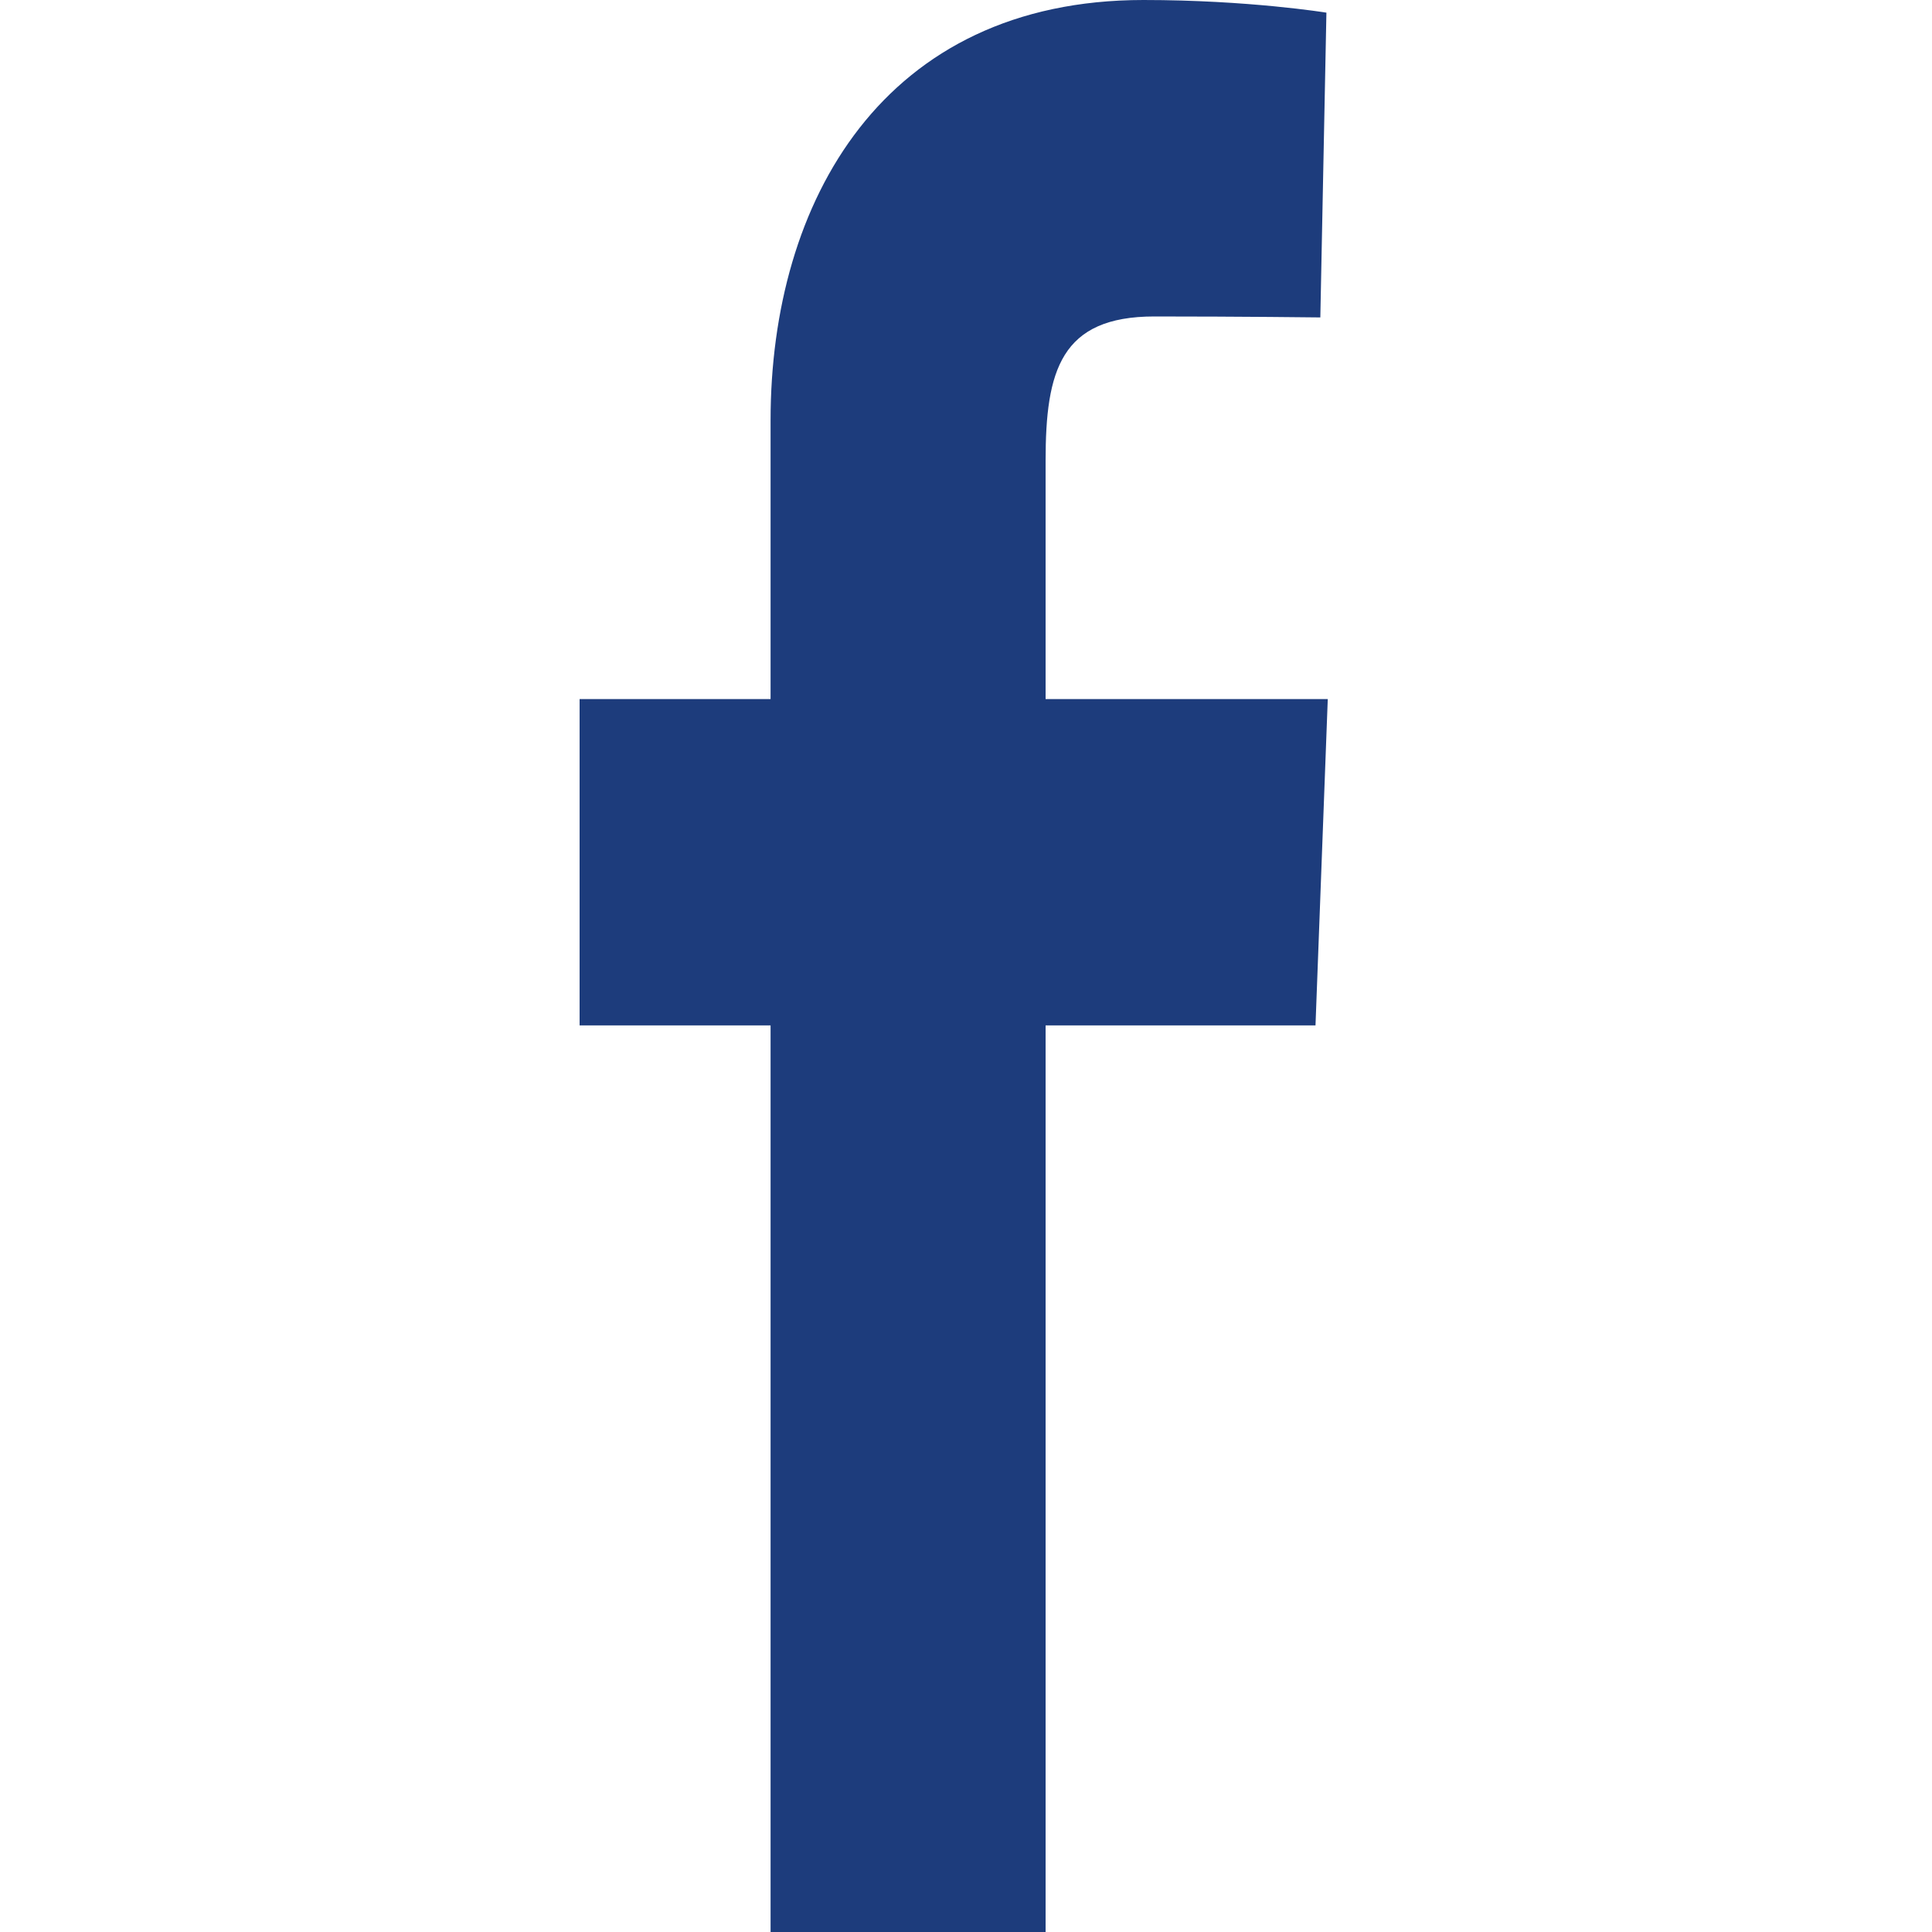 <svg width="20" height="20" fill="none" xmlns="http://www.w3.org/2000/svg"><g clip-path="url(#clip0_1630_7161)"><path d="M7.977 20v-9.385H6V7.237h1.977V4.35c0-2.267 1.168-4.35 3.86-4.35 1.089 0 1.894.131 1.894.131l-.063 3.155s-.822-.01-1.718-.01c-.97 0-1.126.562-1.126 1.493v2.468h2.921l-.127 3.378h-2.794V20H7.977z" fill="#1D3C7C"/></g><defs><clipPath id="clip0_1630_7161"><path fill="#fff" transform="translate(6)" d="M0 0h7.745v20H0z"/></clipPath></defs></svg>